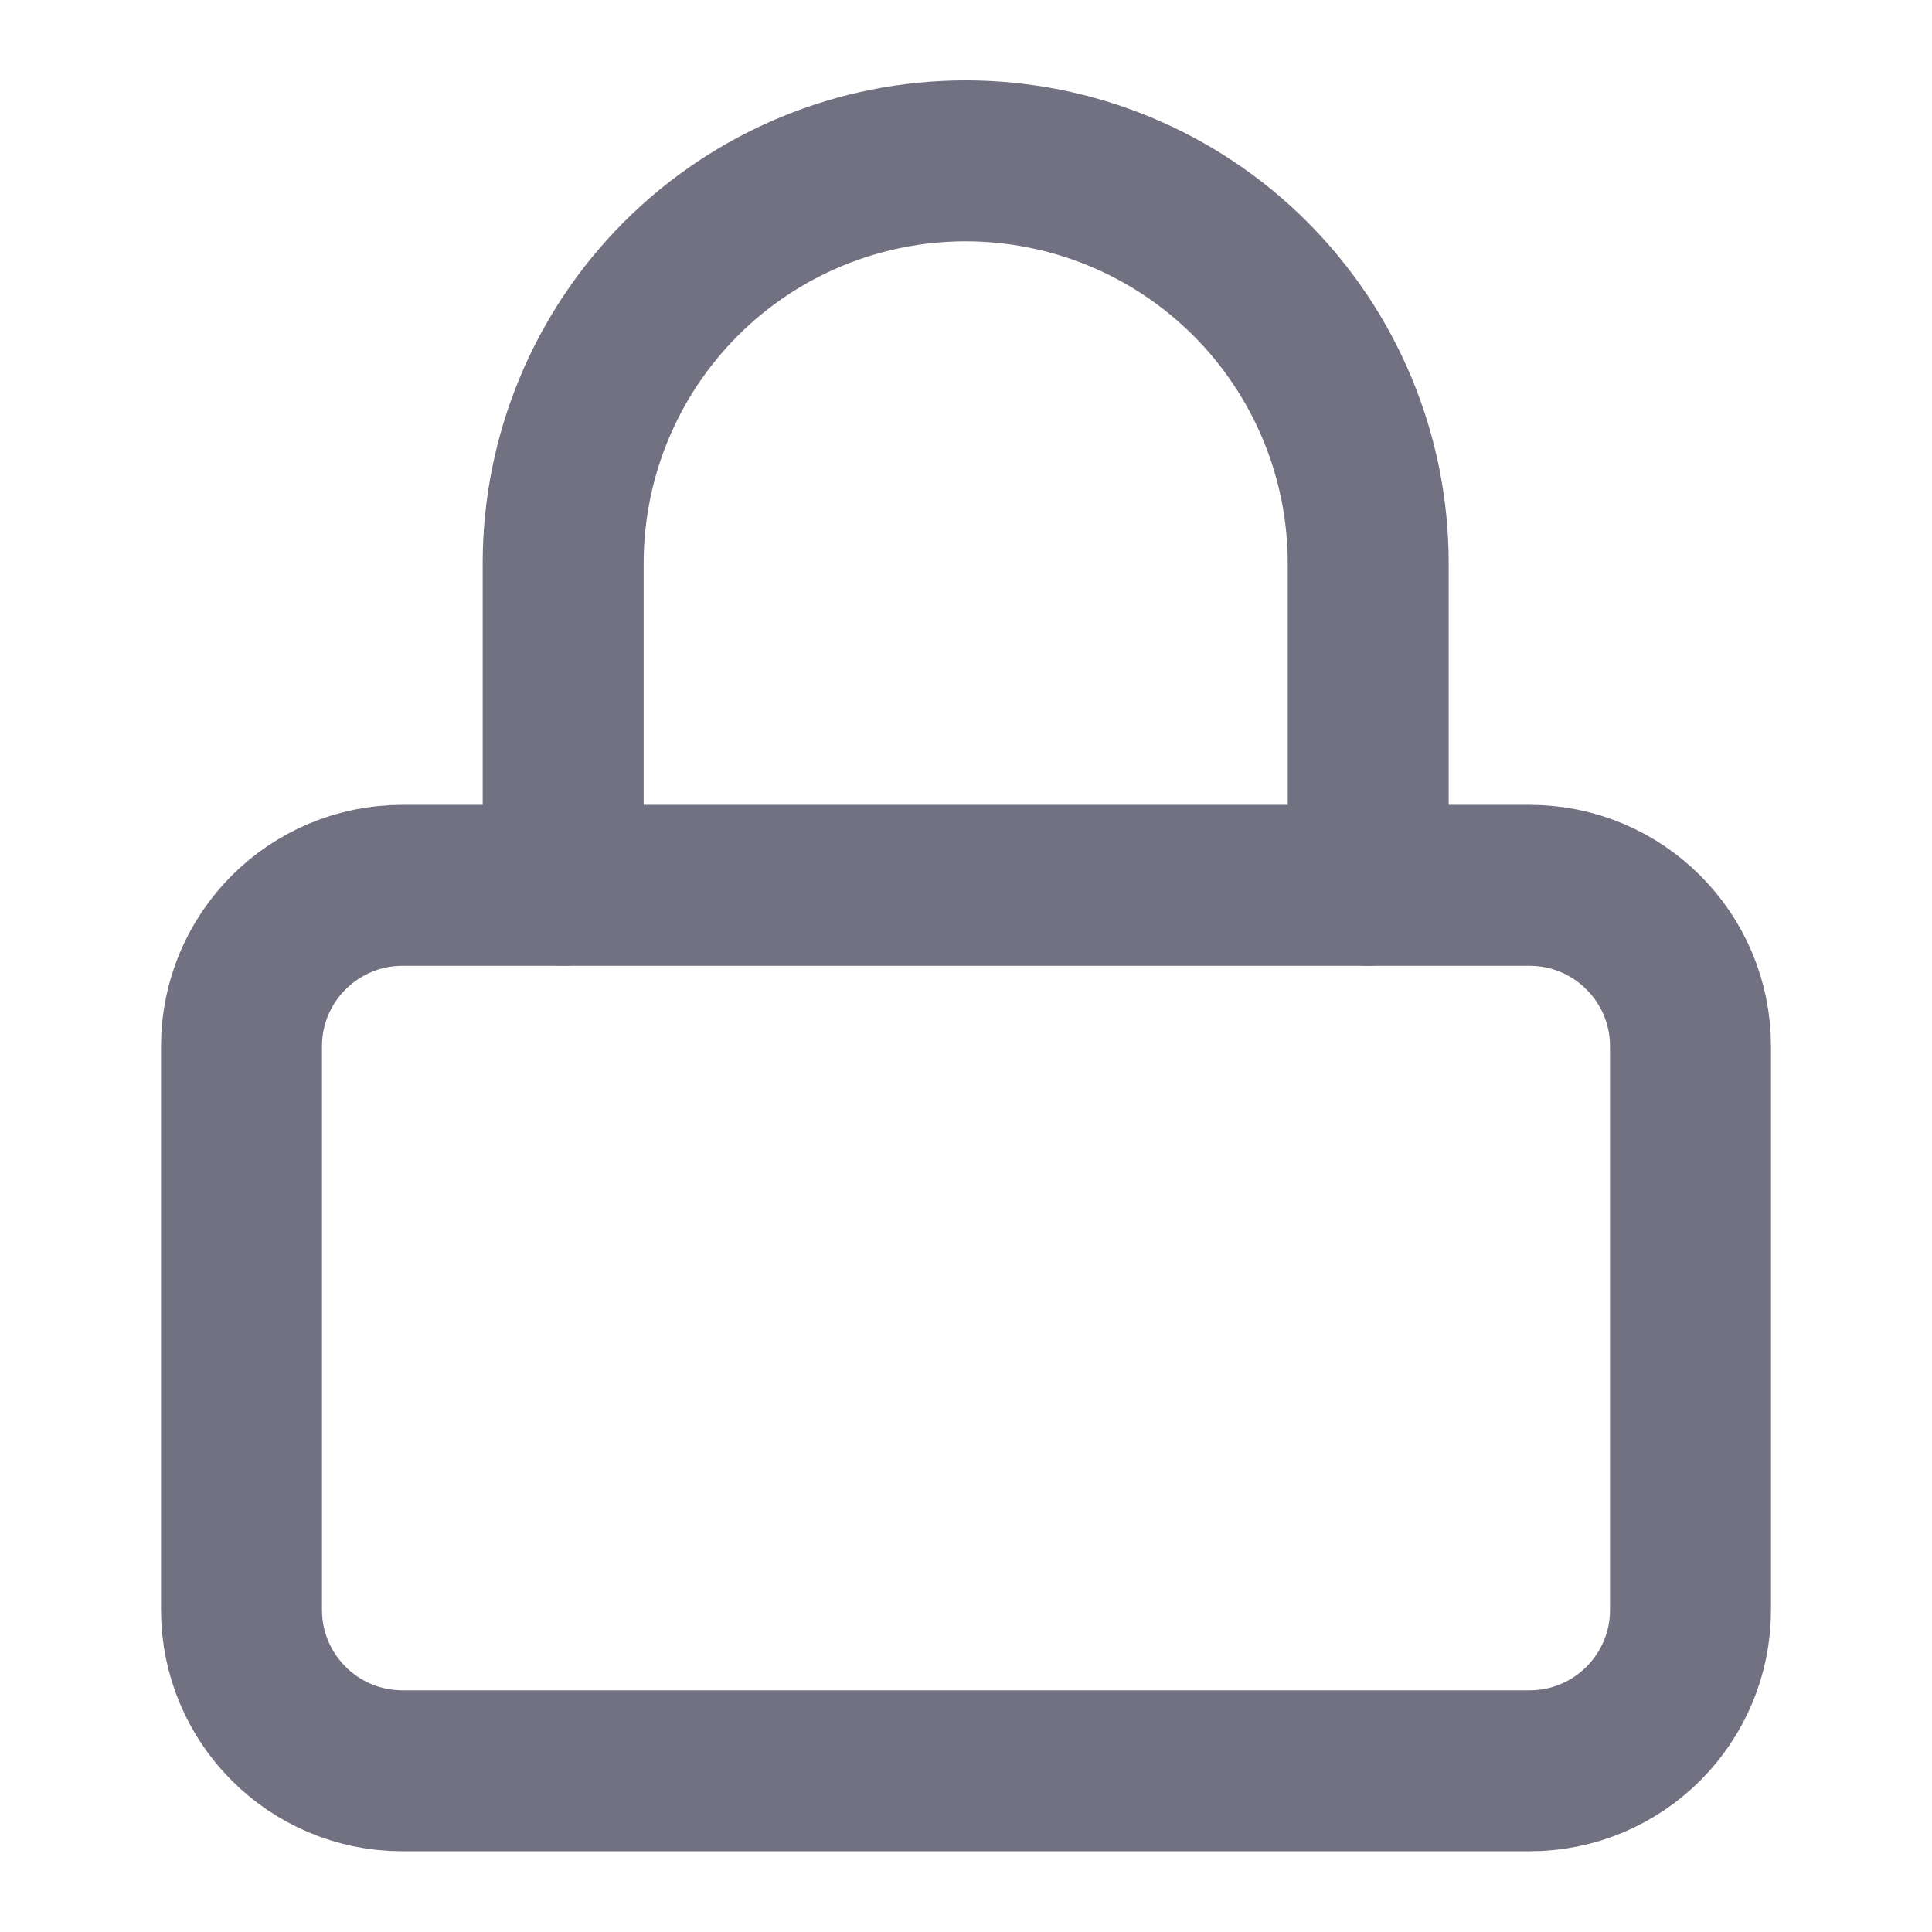 <svg width="16" height="16" viewBox="0 0 16 16" fill="none" xmlns="http://www.w3.org/2000/svg">
<path d="M12.667 7.332H3.333C2.597 7.332 2 7.929 2 8.665V13.332C2 14.068 2.597 14.665 3.333 14.665H12.667C13.403 14.665 14 14.068 14 13.332V8.665C14 7.929 13.403 7.332 12.667 7.332Z" stroke="#717182" stroke-width="1.333" stroke-linecap="round" stroke-linejoin="round"/>
<path d="M4.664 7.332V4.665C4.664 3.781 5.015 2.933 5.64 2.308C6.265 1.683 7.113 1.332 7.997 1.332C8.881 1.332 9.729 1.683 10.354 2.308C10.979 2.933 11.331 3.781 11.331 4.665V7.332" stroke="#717182" stroke-width="1.333" stroke-linecap="round" stroke-linejoin="round"/>
</svg>
